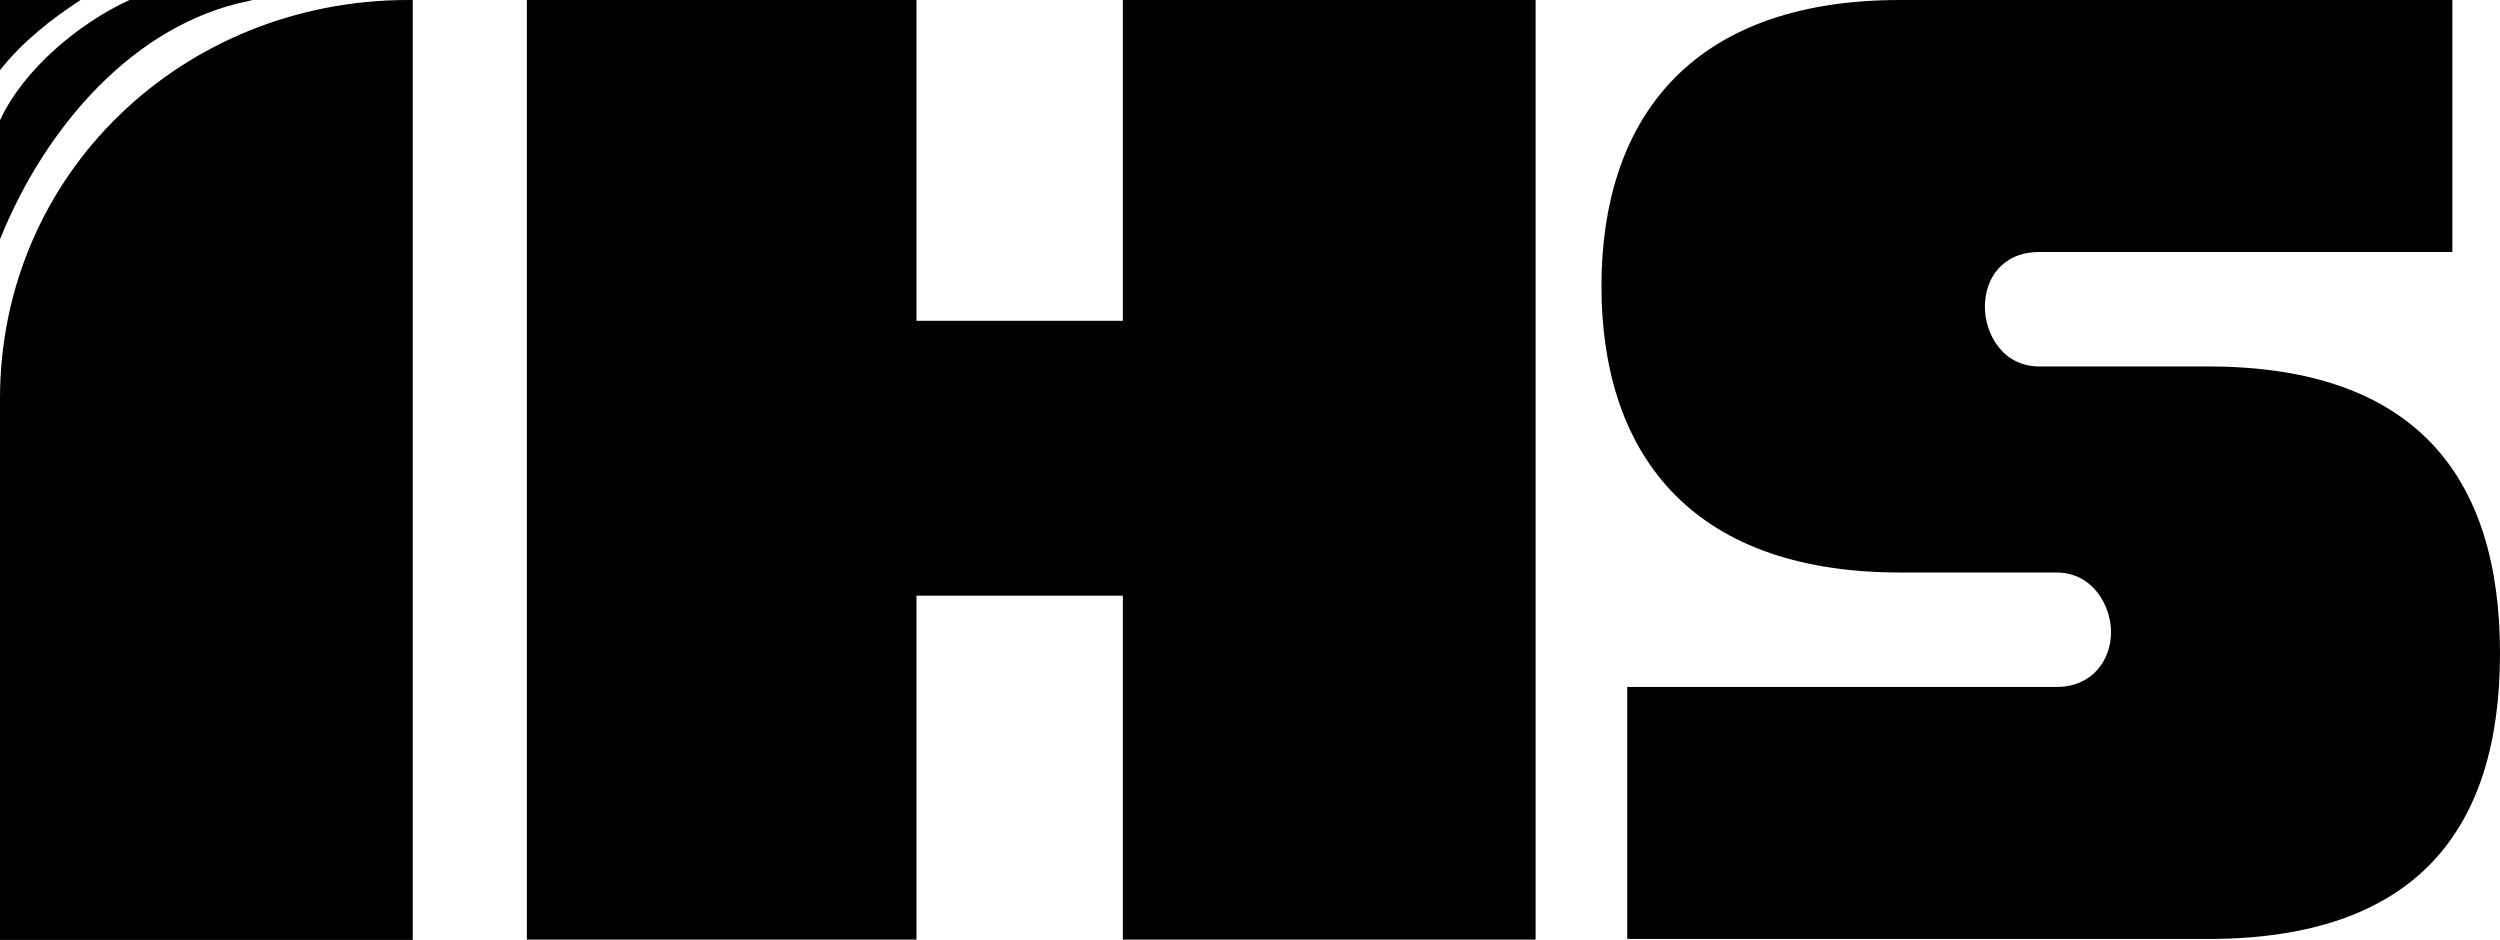 <svg xmlns="http://www.w3.org/2000/svg" id="Layer_1" data-name="Layer 1" viewBox="0 0 76.68 28.82"><path d="M67.49,11.24h-4.94c-1.14,0-1.67-1.02-1.67-1.83,0-.86.53-1.68,1.67-1.68h12.67V0h-16.94c-6.57,0-9.16,3.81-9.16,8.78s2.59,8.78,9.16,8.78h4.8c1.11,0,1.67,1.02,1.67,1.83,0,.86-.58,1.68-1.67,1.68h-13.17v7.73h17.81c6.38,0,8.96-3.34,8.96-8.76s-2.59-8.8-8.96-8.8M34.44,9.84h-6.33V0h-11.95v28.82h11.95v-10.55h6.33v10.55h12.66V0h-12.66v9.84h0ZM0,11.95v16.88h12.66V0h-.14C5.61,0,0,5.32,0,12.23"></path><path d="M7.73,0h-3.76C2.42.71.71,2.14,0,3.69v3.65C1.4,3.86,4.14.73,7.63.03M0,0v2.15C.71,1.26,1.57.59,2.47,0H0Z"></path></svg>